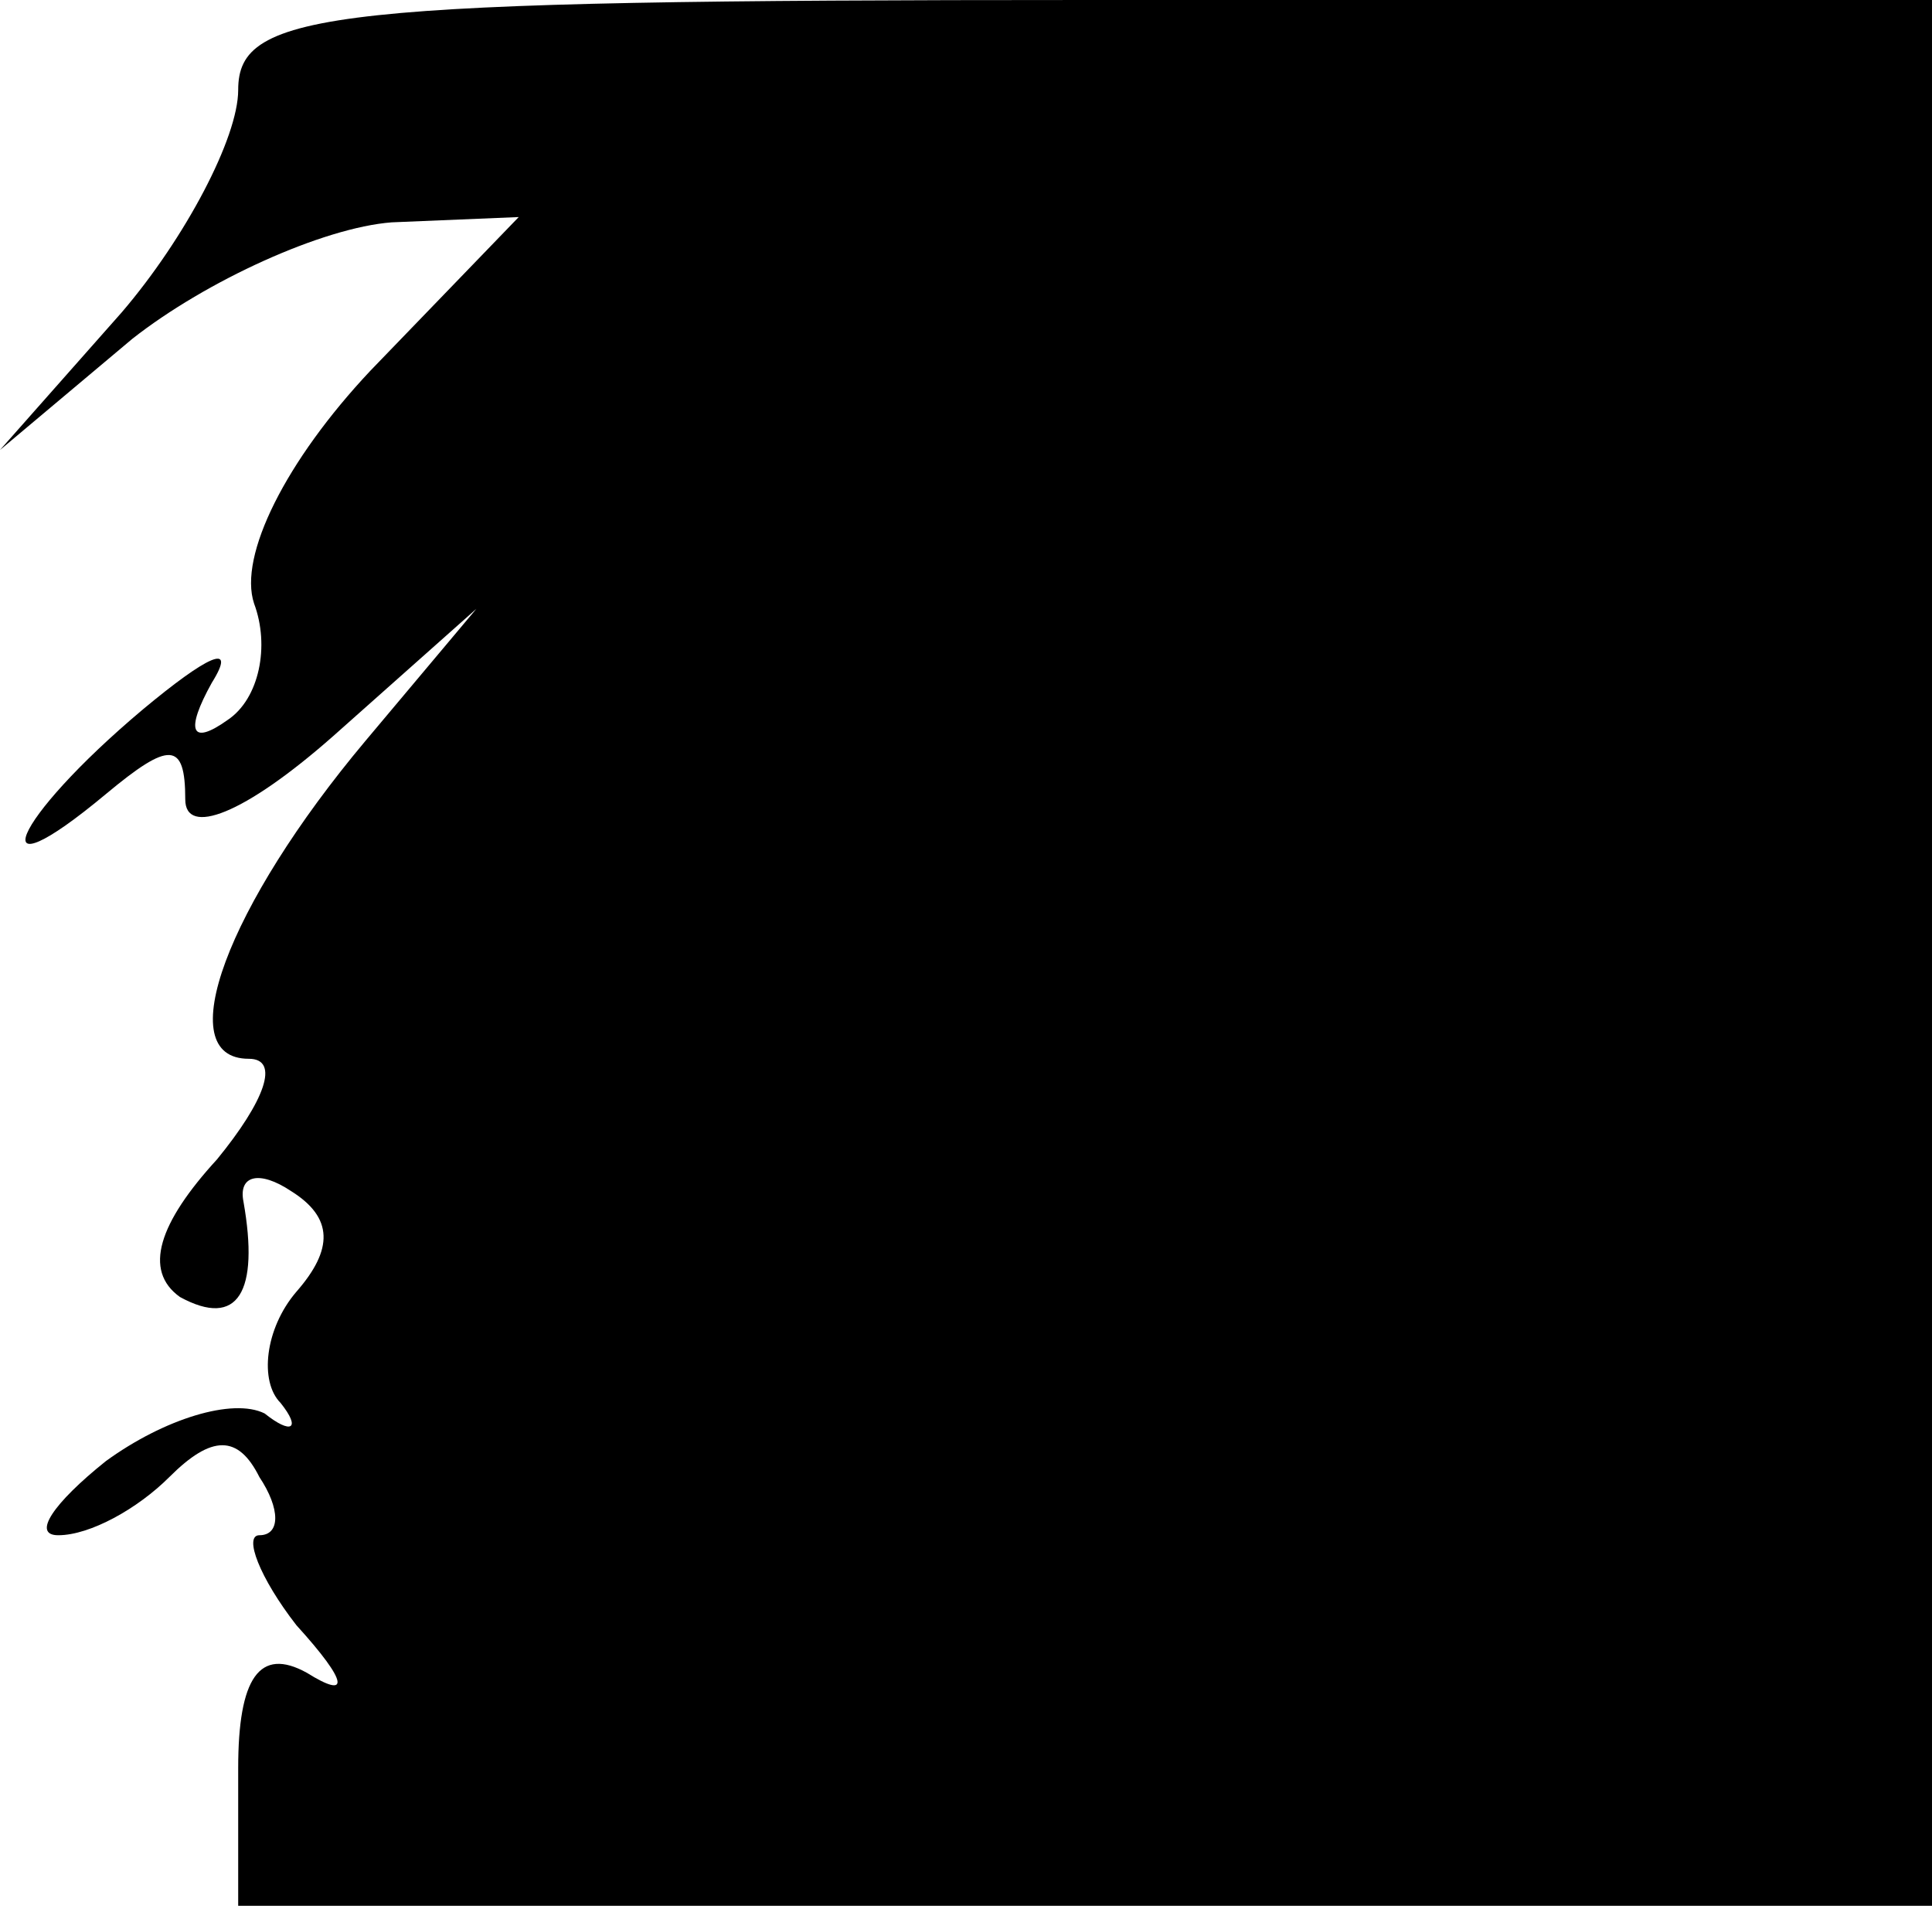 <?xml version="1.0" standalone="no"?>
<!DOCTYPE svg PUBLIC "-//W3C//DTD SVG 20010904//EN" "http://www.w3.org/TR/2001/REC-SVG-20010904/DTD/svg10.dtd">
<svg xmlns="http://www.w3.org/2000/svg" version="1.0" width="36.5pt" height="36pt" viewBox="0 0 36.5 36" preserveAspectRatio="xMidYMid meet">
<g transform="translate(-27.5,36) scale(0.1,-0.1)" fill="#000000" stroke="none">
<path d="M320 343 c0 -9 -10 -28 -22 -42 l-23 -26 25 21 c14 11 36 21 49 22 l24 1 -28 -29 c-16 -17 -25 -35 -22 -44 3 -8 1 -18 -5 -22 -7 -5 -8 -2 -3 7 5 8 -1 5 -13 -5 -25 -21 -31 -36 -7 -16 12 10 15 10 15 -1 0 -7 11 -3 28 12 l27 24 -21 -25 c-26 -31 -37 -60 -22 -60 6 0 3 -8 -6 -19 -11 -12 -14 -21 -7 -26 11 -6 15 1 12 18 -1 5 3 6 9 2 8 -5 8 -11 1 -19 -6 -7 -7 -17 -3 -21 4 -5 2 -6 -3 -2 -6 3 -19 -1 -30 -9 -10 -8 -14 -14 -9 -14 6 0 15 5 21 11 8 8 13 8 17 0 4 -6 4 -11 0 -11 -3 0 0 -8 7 -17 10 -11 10 -14 2 -9 -9 5 -13 -1 -13 -18 l0 -26 160 0 160 0 0 180 0 180 -160 0 c-143 0 -160 -2 -160 -17z"/>
</g>
</svg>
